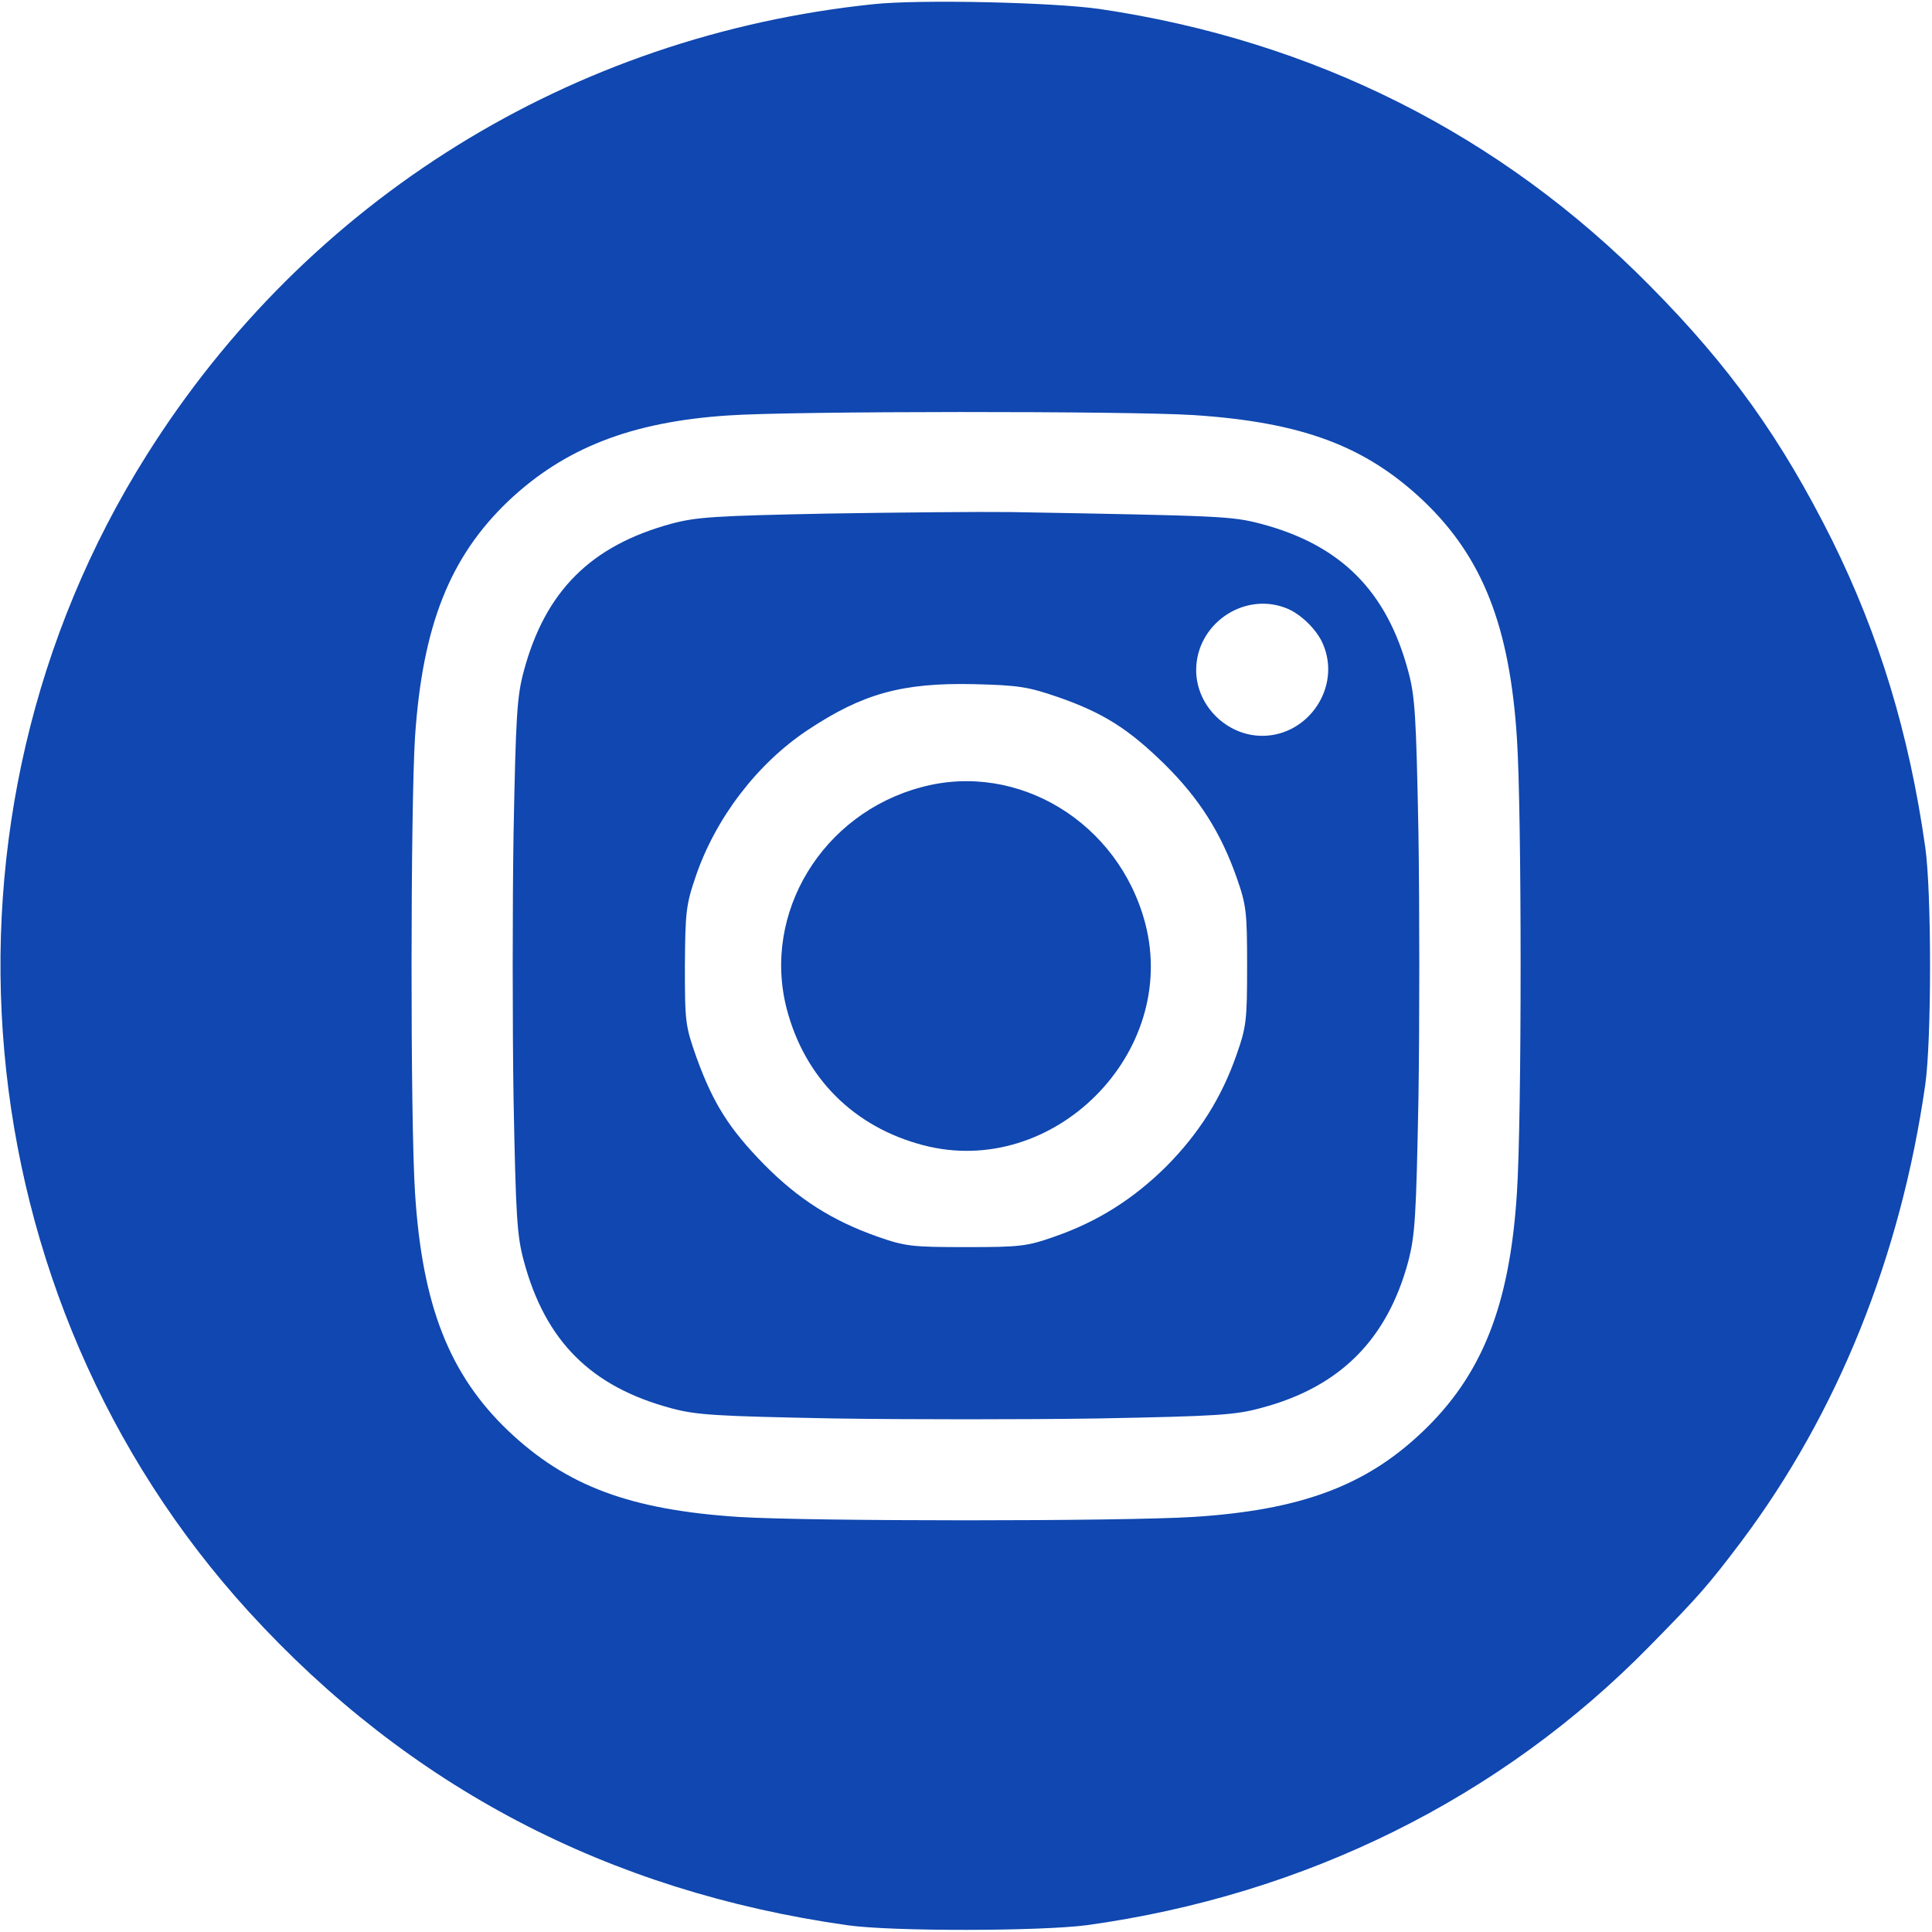<svg width="44" height="44" viewBox="0 0 44 44" fill="none" xmlns="http://www.w3.org/2000/svg">
<g clip-path="url(#clip0_1623_2554)">
<path d="M19.895 0.095C13.02 0.808 6.995 4.546 3.335 10.373C-1.856 18.623 -0.885 29.528 5.672 36.712C9.307 40.691 13.845 43.072 19.293 43.845C20.307 43.991 23.684 43.983 24.75 43.845C29.726 43.158 34.178 40.949 37.563 37.495C38.681 36.36 38.913 36.094 39.652 35.114C41.852 32.184 43.287 28.609 43.846 24.707C43.992 23.693 43.992 20.307 43.846 19.293C43.476 16.689 42.797 14.472 41.723 12.298C40.571 9.995 39.403 8.353 37.572 6.505C34.178 3.068 29.932 0.928 25.051 0.206C23.994 0.052 20.943 -0.017 19.895 0.095ZM27.182 9.453C29.657 9.616 31.101 10.158 32.424 11.412C33.765 12.693 34.384 14.266 34.547 16.818C34.659 18.494 34.659 25.463 34.547 27.165C34.384 29.743 33.748 31.333 32.373 32.63C31.092 33.842 29.614 34.392 27.182 34.547C25.532 34.65 18.468 34.65 16.818 34.547C14.343 34.384 12.899 33.842 11.576 32.587C10.235 31.307 9.617 29.734 9.453 27.182C9.342 25.515 9.35 18.348 9.453 16.766C9.625 14.248 10.244 12.684 11.576 11.412C12.848 10.209 14.369 9.608 16.578 9.462C18.03 9.359 25.695 9.359 27.182 9.453Z" fill="#1047B0"/>
<path d="M18.863 11.696C16.285 11.748 15.864 11.773 15.288 11.928C13.458 12.427 12.418 13.458 11.928 15.288C11.773 15.864 11.748 16.294 11.696 18.975C11.67 20.634 11.67 23.366 11.696 25.034C11.748 27.706 11.773 28.136 11.928 28.712C12.418 30.542 13.458 31.582 15.288 32.072C15.864 32.227 16.294 32.252 18.975 32.304C20.634 32.33 23.366 32.33 25.034 32.304C27.723 32.252 28.136 32.227 28.729 32.063C30.508 31.591 31.591 30.516 32.072 28.729C32.227 28.127 32.252 27.732 32.304 25.025C32.33 23.366 32.33 20.634 32.304 18.966C32.252 16.285 32.227 15.864 32.072 15.288C31.582 13.458 30.534 12.409 28.712 11.928C28.041 11.756 27.869 11.748 23.031 11.662C22.344 11.653 20.47 11.67 18.863 11.696ZM29.279 13.845C29.605 13.965 29.992 14.334 30.13 14.669C30.551 15.641 29.803 16.758 28.746 16.758C27.938 16.758 27.242 16.07 27.242 15.262C27.242 14.223 28.308 13.475 29.279 13.845ZM24.088 15.873C25.128 16.234 25.704 16.603 26.52 17.402C27.311 18.184 27.801 18.958 28.162 19.98C28.385 20.616 28.402 20.762 28.402 22C28.402 23.238 28.385 23.384 28.162 24.02C27.818 25.008 27.302 25.816 26.563 26.563C25.816 27.302 25.008 27.818 24.02 28.162C23.384 28.385 23.238 28.402 22 28.402C20.762 28.402 20.616 28.385 19.98 28.162C18.958 27.801 18.184 27.311 17.402 26.52C16.603 25.704 16.242 25.128 15.864 24.088C15.606 23.358 15.598 23.28 15.598 22C15.606 20.788 15.623 20.608 15.838 19.98C16.285 18.648 17.239 17.394 18.391 16.629C19.645 15.795 20.548 15.546 22.172 15.581C23.203 15.606 23.409 15.641 24.088 15.873Z" fill="#1047B0"/>
<path d="M20.986 17.927C18.726 18.528 17.351 20.797 17.918 22.98C18.33 24.552 19.448 25.67 21.029 26.082C23.985 26.856 26.855 23.985 26.082 21.029C25.48 18.735 23.186 17.334 20.986 17.927Z" fill="#1047B0"/>
</g>
<defs>
<clipPath id="clip0_1623_2554">
<rect width="44" height="44" fill="white"/>
</clipPath>
</defs>
</svg>
